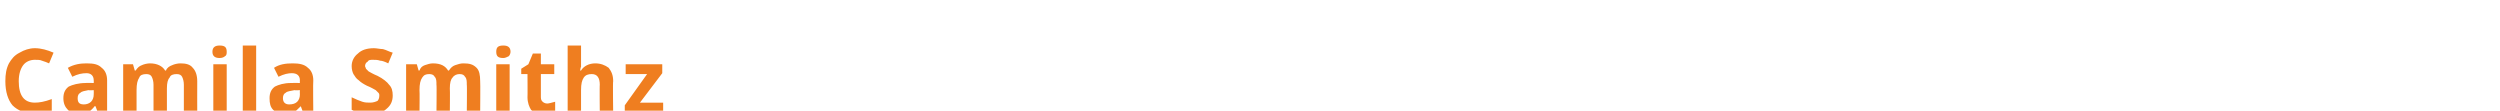 <?xml version="1.0" standalone="no"?><!DOCTYPE svg PUBLIC "-//W3C//DTD SVG 1.1//EN" "http://www.w3.org/Graphics/SVG/1.1/DTD/svg11.dtd"><svg xmlns="http://www.w3.org/2000/svg" version="1.1" width="280.1px" height="12.4px" viewBox="0 -5 280.1 12.4" style="top:-5px"><desc>Camila Smithz</desc><defs/><g id="Polygon15787"><path d="m3.9 1.7c-.5 0-1 .2-1.3.6c-.3.4-.5 1-.5 1.8c0 1.6.6 2.4 1.8 2.4c.5 0 1.1-.1 1.9-.4v1.3c-.6.2-1.3.3-2 .3c-1 0-1.8-.3-2.4-.9C.9 6.2.6 5.3.6 4.1c0-.8.1-1.4.4-2c.3-.5.6-.9 1.2-1.2C2.7.6 3.3.4 3.9.4c.7 0 1.4.2 2.1.5l-.5 1.2c-.2-.1-.5-.2-.8-.3c-.2-.1-.5-.1-.8-.1zm7.1 6l-.3-.8h-.1c-.2.3-.5.5-.7.7c-.3.1-.7.1-1.1.1c-.5 0-.9-.1-1.2-.4c-.3-.3-.5-.7-.5-1.3c0-.6.2-1 .6-1.3c.4-.2 1.1-.4 1.9-.4c-.03-.02.9 0 .9 0c0 0 .02-.29 0-.3c0-.5-.3-.8-.8-.8c-.5 0-1 .1-1.6.4l-.5-1c.7-.4 1.4-.5 2.1-.5c.8 0 1.3.1 1.7.5c.4.3.6.8.6 1.4v3.7h-1zm-.5-2.6s-.56.04-.6 0c-.4.1-.7.1-.9.3c-.2.1-.3.3-.3.6c0 .5.2.7.7.7c.3 0 .6-.1.8-.3c.2-.2.3-.5.3-.8c.02-.03 0-.5 0-.5zm8.2 2.6h-1.5V4.5c0-.4-.1-.7-.2-.9c-.1-.2-.3-.3-.6-.3c-.4 0-.7.1-.8.4c-.2.3-.3.7-.3 1.4v2.6h-1.5V2.2h1.1l.2.7h.1c.2-.3.4-.5.7-.6c.2-.1.6-.2.9-.2c.8 0 1.4.3 1.7.8h.1c.1-.3.4-.5.7-.6c.2-.1.6-.2.9-.2c.6 0 1.1.1 1.4.5c.3.3.5.8.5 1.5c-.01-.01 0 3.6 0 3.6h-1.5V4.5c0-.4-.1-.7-.2-.9c-.1-.2-.3-.3-.6-.3c-.4 0-.7.1-.8.4c-.2.2-.3.6-.3 1.2v2.8zm5.9-6.2c-.5 0-.8-.2-.8-.7c0-.5.3-.7.8-.7c.6 0 .8.2.8.7c0 .2 0 .4-.2.5c-.1.1-.3.2-.6.2zm.8 6.2h-1.5V2.2h1.5v5.5zm3.3 0h-1.5V.1h1.5v7.6zm5.3 0l-.3-.8s-.01.01 0 0c-.3.3-.5.5-.8.7c-.2.1-.6.1-1 .1c-.5 0-1-.1-1.3-.4c-.3-.3-.4-.7-.4-1.3c0-.6.2-1 .6-1.3c.4-.2 1-.4 1.8-.4c.03-.02 1 0 1 0c0 0-.02-.29 0-.3c0-.5-.3-.8-.9-.8c-.4 0-.9.1-1.5.4l-.5-1c.6-.4 1.3-.5 2.1-.5c.7 0 1.3.1 1.7.5c.4.3.6.8.6 1.4c-.04.01 0 3.7 0 3.7H34zm-.4-2.6s-.6.04-.6 0c-.4.1-.8.1-1 .3c-.2.1-.3.3-.3.6c0 .5.3.7.7.7c.4 0 .7-.1.9-.3c.2-.2.3-.5.3-.8c-.02-.03 0-.5 0-.5zm10.4.6c0 .6-.2 1.1-.7 1.5c-.4.4-1.1.5-1.9.5c-.8 0-1.4-.1-2-.4V5.9c.4.2.9.4 1.2.5c.3.1.6.1.9.1c.3 0 .6-.1.8-.2c.1-.1.2-.3.2-.6c0-.1 0-.2-.1-.3l-.3-.3c-.2-.1-.5-.3-1-.5c-.4-.2-.7-.4-.9-.6c-.3-.2-.4-.4-.6-.7c-.1-.2-.2-.5-.2-.9c0-.6.3-1.1.7-1.4c.4-.4 1-.6 1.8-.6c.3 0 .7.1 1 .1c.4.1.7.3 1.1.4l-.5 1.2c-.4-.2-.7-.3-.9-.3c-.3-.1-.5-.1-.8-.1c-.3 0-.5 0-.6.2c-.2.1-.3.3-.3.5c0 .1.1.2.1.3l.3.3c.2.1.5.3 1 .5c.6.3 1.1.7 1.3 1c.3.3.4.7.4 1.2zm6.4 2h-1.5s.04-3.24 0-3.2c0-.4 0-.7-.2-.9c-.1-.2-.3-.3-.6-.3c-.4 0-.6.1-.8.4c-.2.3-.3.7-.3 1.4c.03-.02 0 2.6 0 2.6h-1.5V2.2h1.2l.2.7h.1c.1-.3.3-.5.6-.6c.3-.1.6-.2.9-.2c.9 0 1.4.3 1.7.8h.1c.2-.3.4-.5.7-.6c.3-.1.6-.2.9-.2c.7 0 1.1.1 1.5.5c.3.3.4.8.4 1.5c.03-.01 0 3.6 0 3.6h-1.5s.04-3.24 0-3.2c0-.4 0-.7-.2-.9c-.1-.2-.3-.3-.6-.3c-.3 0-.6.1-.8.4c-.2.2-.3.6-.3 1.2c.03.01 0 2.8 0 2.8zm6-6.2c-.6 0-.8-.2-.8-.7c0-.5.2-.7.8-.7c.5 0 .8.2.8.7c0 .2-.1.4-.2.5c-.2.1-.4.2-.6.2zm.7 6.2h-1.5V2.2h1.5v5.5zm4.2-1.1c.2 0 .5-.1.9-.2v1.1c-.4.2-.8.2-1.4.2c-.6 0-1-.1-1.3-.4c-.2-.3-.4-.8-.4-1.4c.02.04 0-2.6 0-2.6h-.7v-.6l.8-.5l.5-1.2h.9v1.2h1.5v1.1h-1.5v2.6c0 .3.1.4.2.5c.1.1.3.2.5.2zm7.4 1.1h-1.5s-.03-3.24 0-3.2c0-.8-.3-1.2-.9-1.2c-.4 0-.7.1-.9.4c-.2.3-.3.7-.3 1.4v2.6h-1.5V.1h1.5v2.4c-.03-.05-.1.4-.1.4h.1c.3-.5.9-.8 1.6-.8c.6 0 1.1.2 1.5.5c.3.4.5.8.5 1.5c-.05-.01 0 3.6 0 3.6zm5.6 0H70v-.9l2.5-3.5h-2.4V2.2h4.1v1l-2.5 3.3h2.6v1.2z" stroke="none" fill="#ef7e20"/></g></svg>